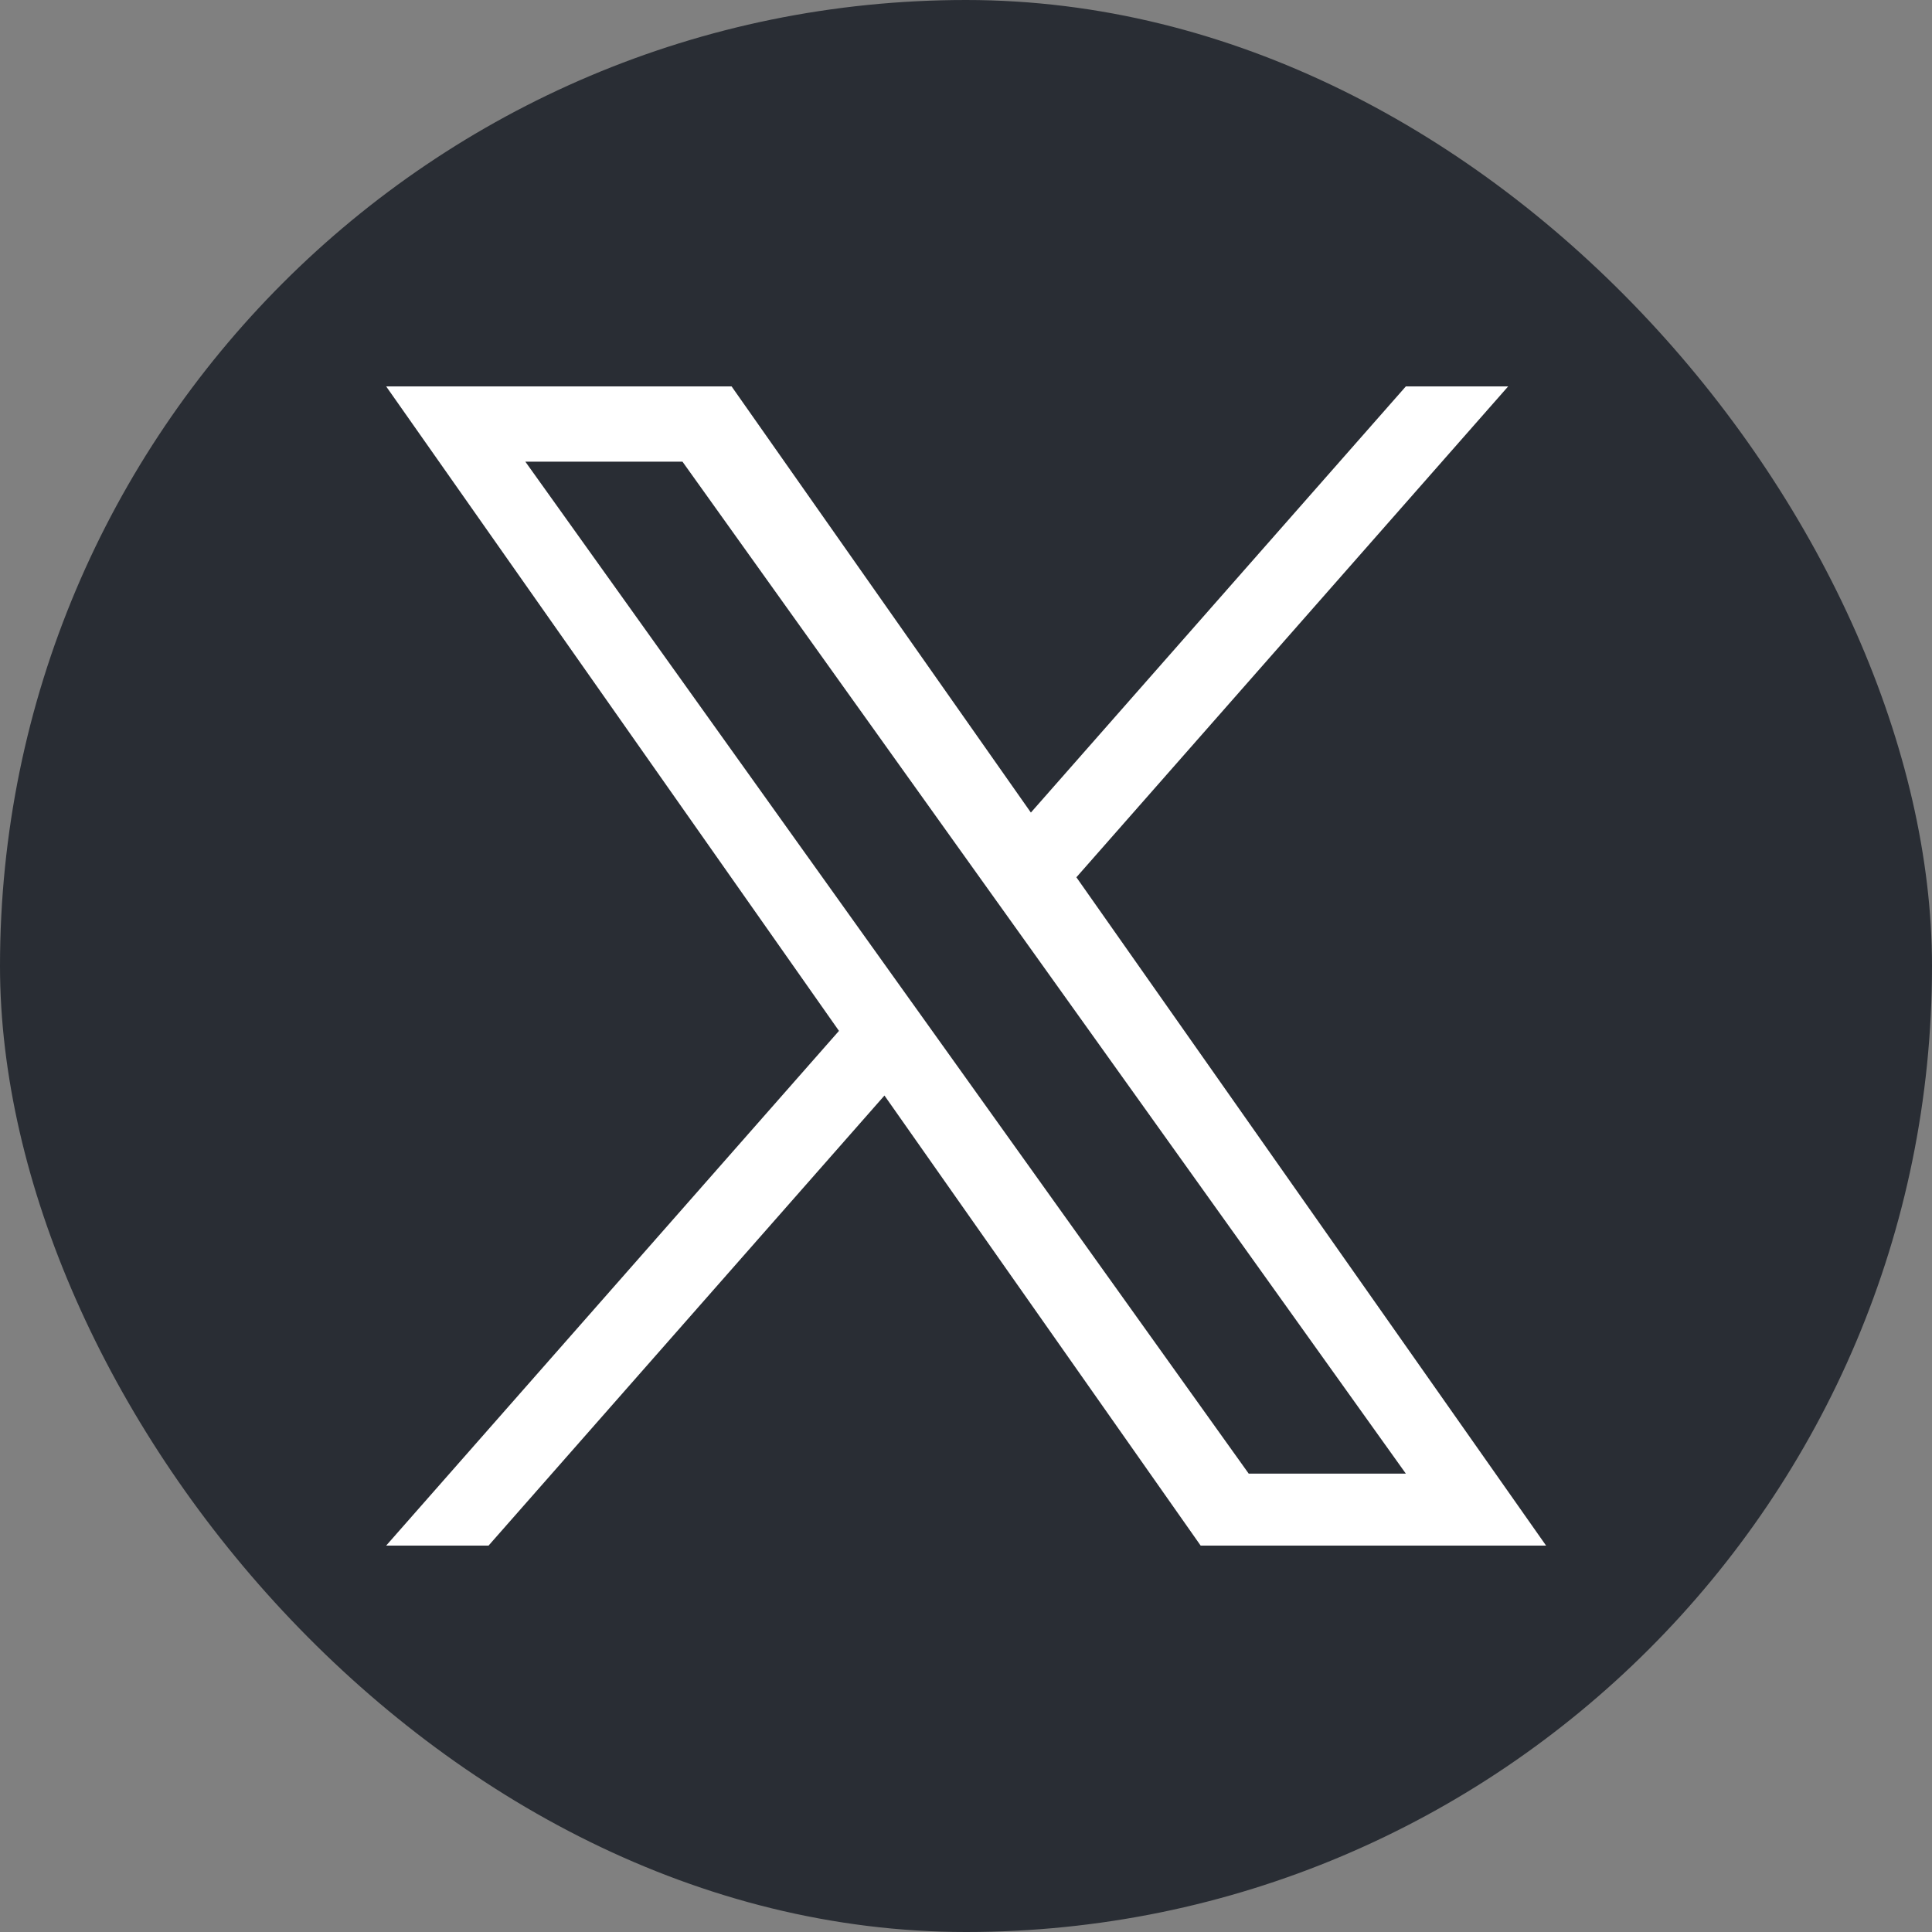 <svg width="24" height="24" viewBox="0 0 24 24" fill="none" xmlns="http://www.w3.org/2000/svg">
<rect x="0" y="0" width="24" height="24" fill="#808080" stroke="none"/>
<g clip-path="url(#clip0_1112_8397)">
<rect width="24" height="24" rx="12" fill="#292D34"/>
<path d="M13.372 10.897L18.735 4.8H17.464L12.806 10.094L9.088 4.8H4.797L10.422 12.806L4.797 19.2H6.069L10.987 13.609L14.915 19.2H19.206L13.37 10.896L13.372 10.897ZM11.63 12.876L11.06 12.079L6.526 5.735H8.478L12.137 10.854L12.707 11.651L17.464 18.306H15.512L11.63 12.876Z" fill="white"/>
</g>
<defs>
<clipPath id="clip0_1112_8397">
<rect width="24" height="24" fill="white"/>
</clipPath>
</defs>
</svg>
